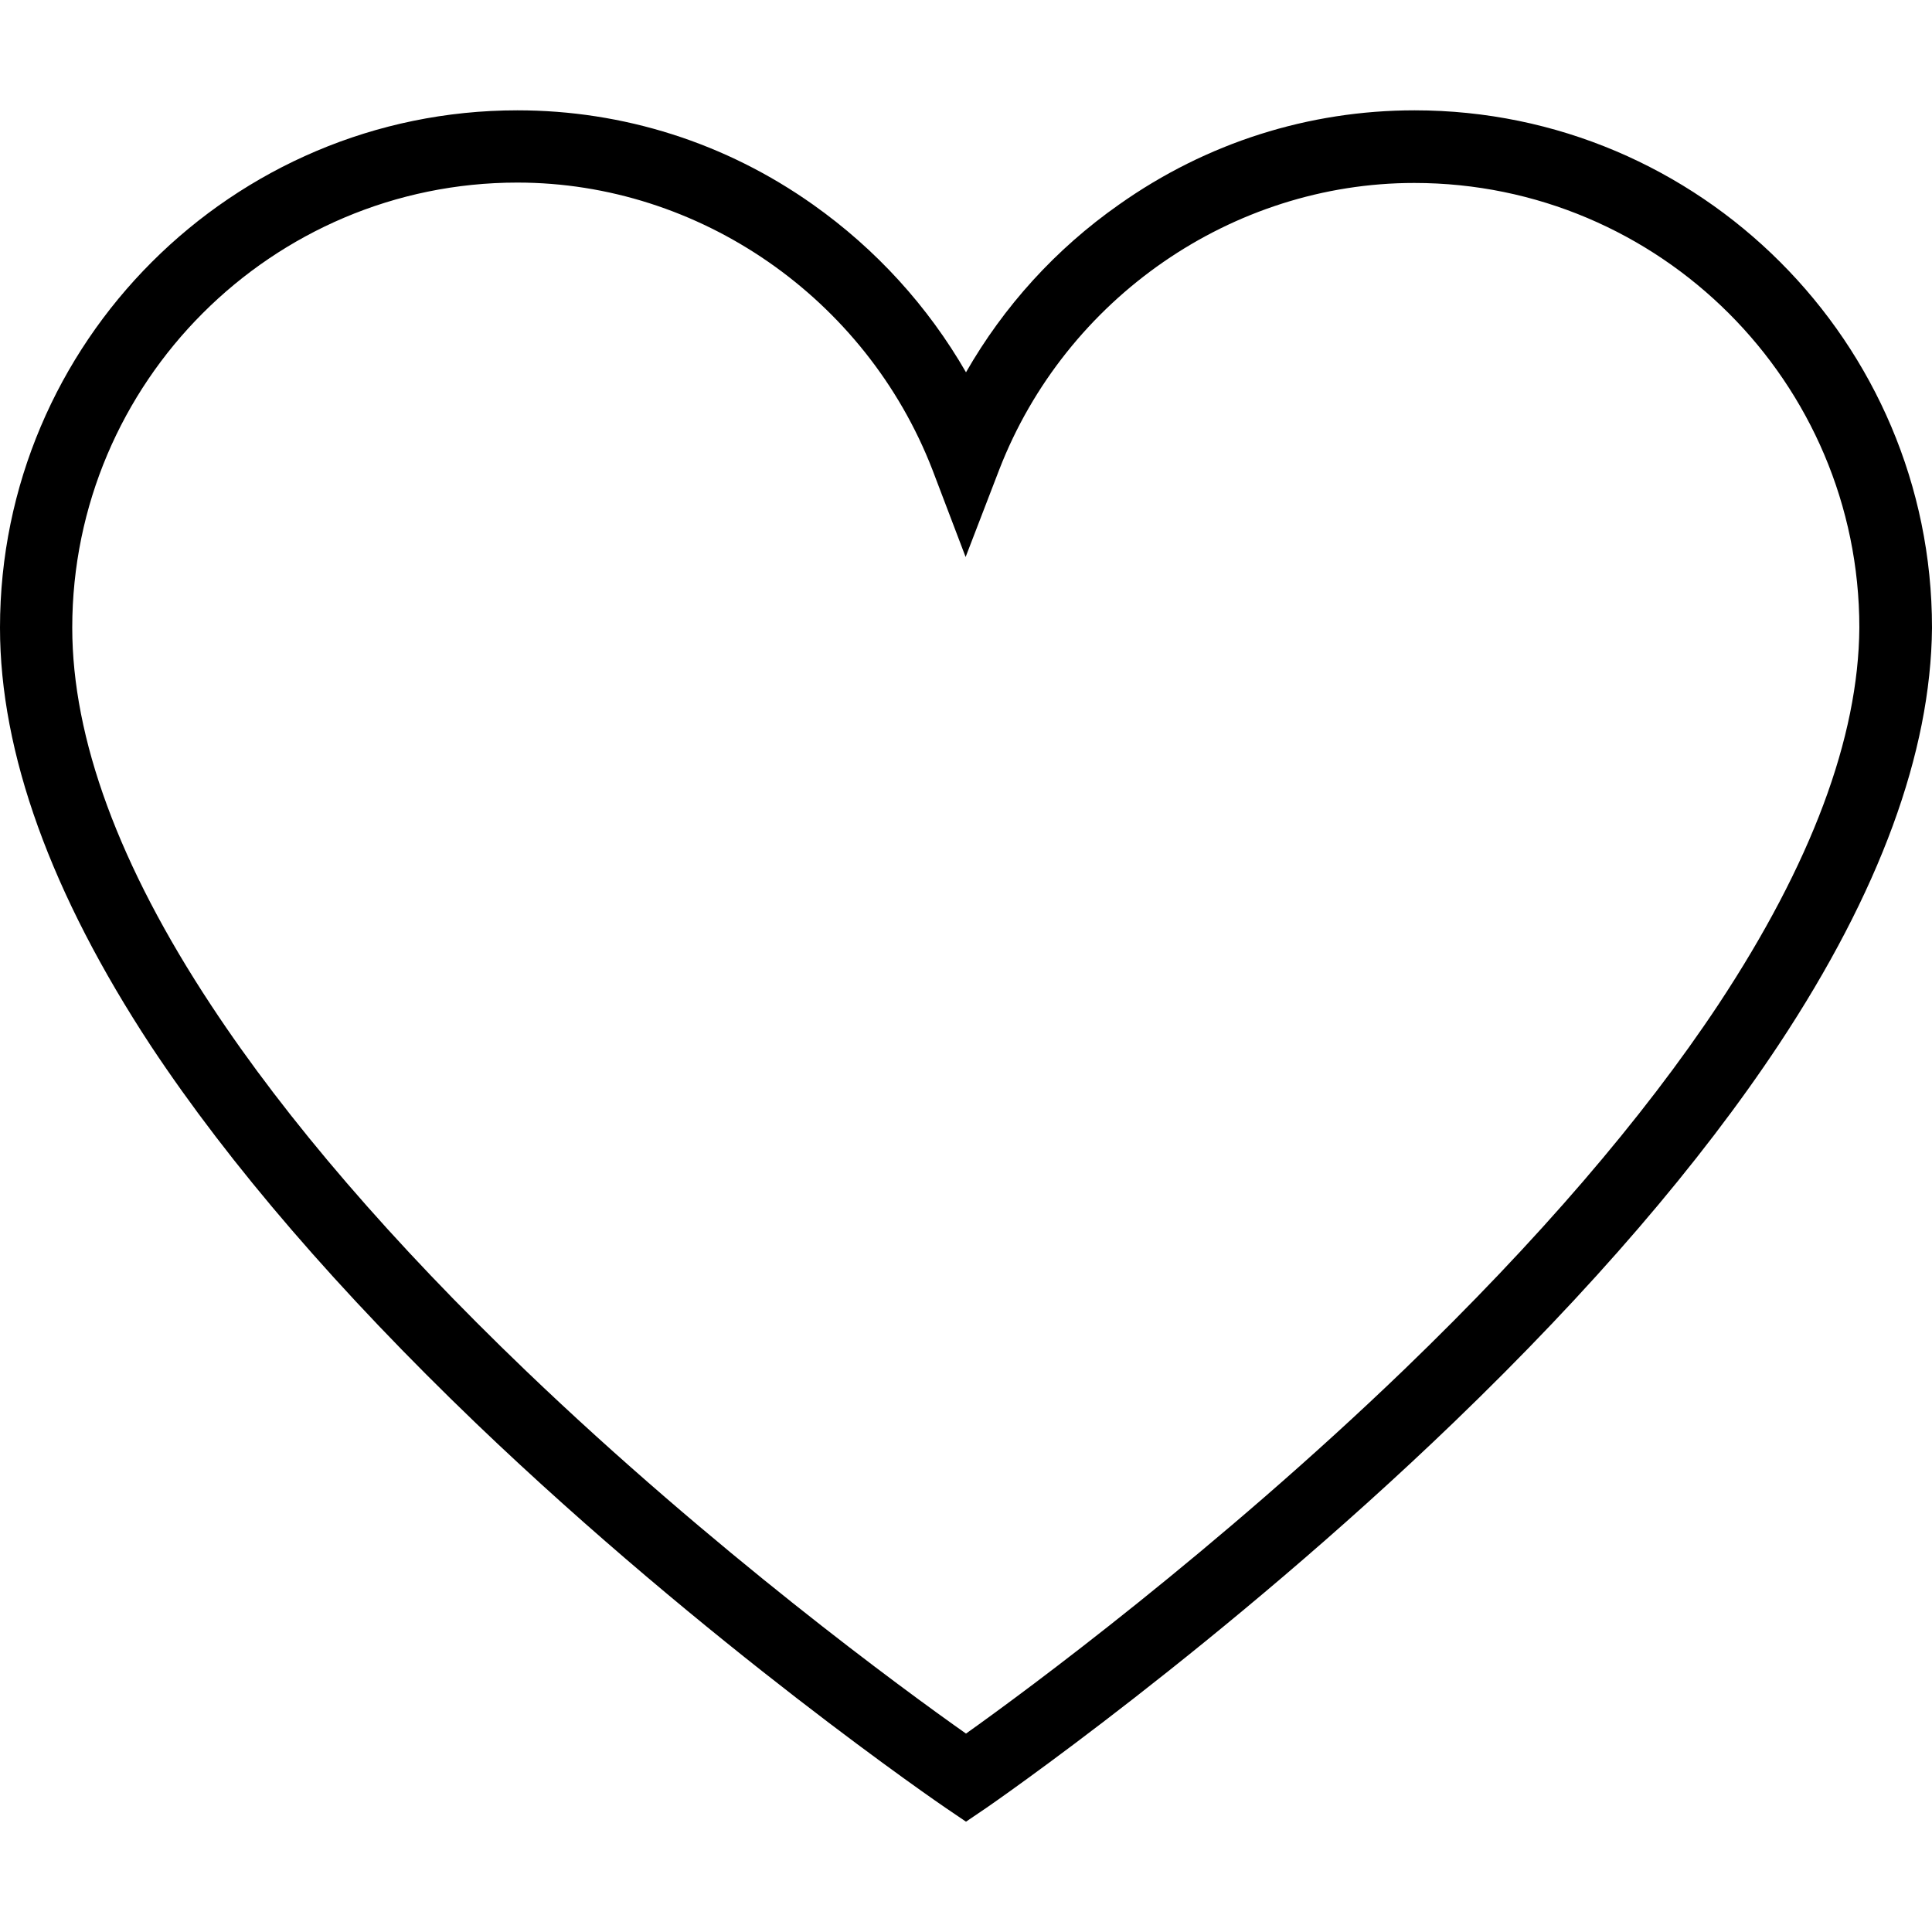 <svg version="1.0" preserveAspectRatio="xMidYMid meet" height="500" viewBox="0 0 375 375" zoomAndPan="magnify" width="500" xmlns:xlink="http://www.w3.org/1999/xlink" xmlns="http://www.w3.org/2000/svg"><defs><clipPath id="7087b13211"><path clip-rule="nonzero" d="M 0 21.328 L 375 21.328 L 375 353.578 L 0 353.578 Z M 0 21.328"></path></clipPath></defs><rect fill-opacity="1" height="450" y="-37.5" fill="#ffffff" width="450" x="-37.5"></rect><rect fill-opacity="1" height="450" y="-37.5" fill="#ffffff" width="450" x="-37.5"></rect><g clip-path="url(#7087b13211)"><path fill-rule="nonzero" fill-opacity="1" d="M 187.5 353.586 L 183.523 350.887 C 183.074 350.586 137.398 319.387 92.398 276.262 C 65.852 250.762 44.625 226.164 29.324 203.062 C 9.898 173.512 0 146.137 0 121.836 C 0 66.488 45.074 21.414 100.426 21.414 C 120.977 21.414 140.852 27.711 157.801 39.711 C 170.102 48.414 180.148 59.512 187.5 72.262 C 194.852 59.438 204.898 48.336 217.199 39.711 C 234.148 27.711 254.023 21.414 274.574 21.414 C 329.926 21.414 375 66.488 375 121.836 L 375 121.914 C 374.773 146.062 364.801 173.211 345.301 202.688 C 330 225.789 308.852 250.387 282.301 275.961 C 237.375 319.238 191.926 350.586 191.477 350.887 Z M 100.426 35.438 C 52.801 35.438 14.023 74.211 14.023 121.836 C 14.023 143.363 23.102 168.039 41.023 195.188 C 55.648 217.387 76.199 241.238 102 265.988 C 138.523 301.012 175.574 328.086 187.5 336.488 C 199.426 328.012 236.25 300.789 272.699 265.688 C 298.426 240.863 318.898 217.086 333.602 194.887 C 351.523 167.738 360.75 143.211 360.898 121.836 C 360.898 74.211 322.125 35.512 274.5 35.512 C 239.176 35.512 206.852 57.863 193.949 91.164 L 187.426 108.113 L 180.977 91.164 C 168.074 57.863 135.75 35.438 100.426 35.438 Z M 100.426 35.438" fill="#000000"></path></g></svg>